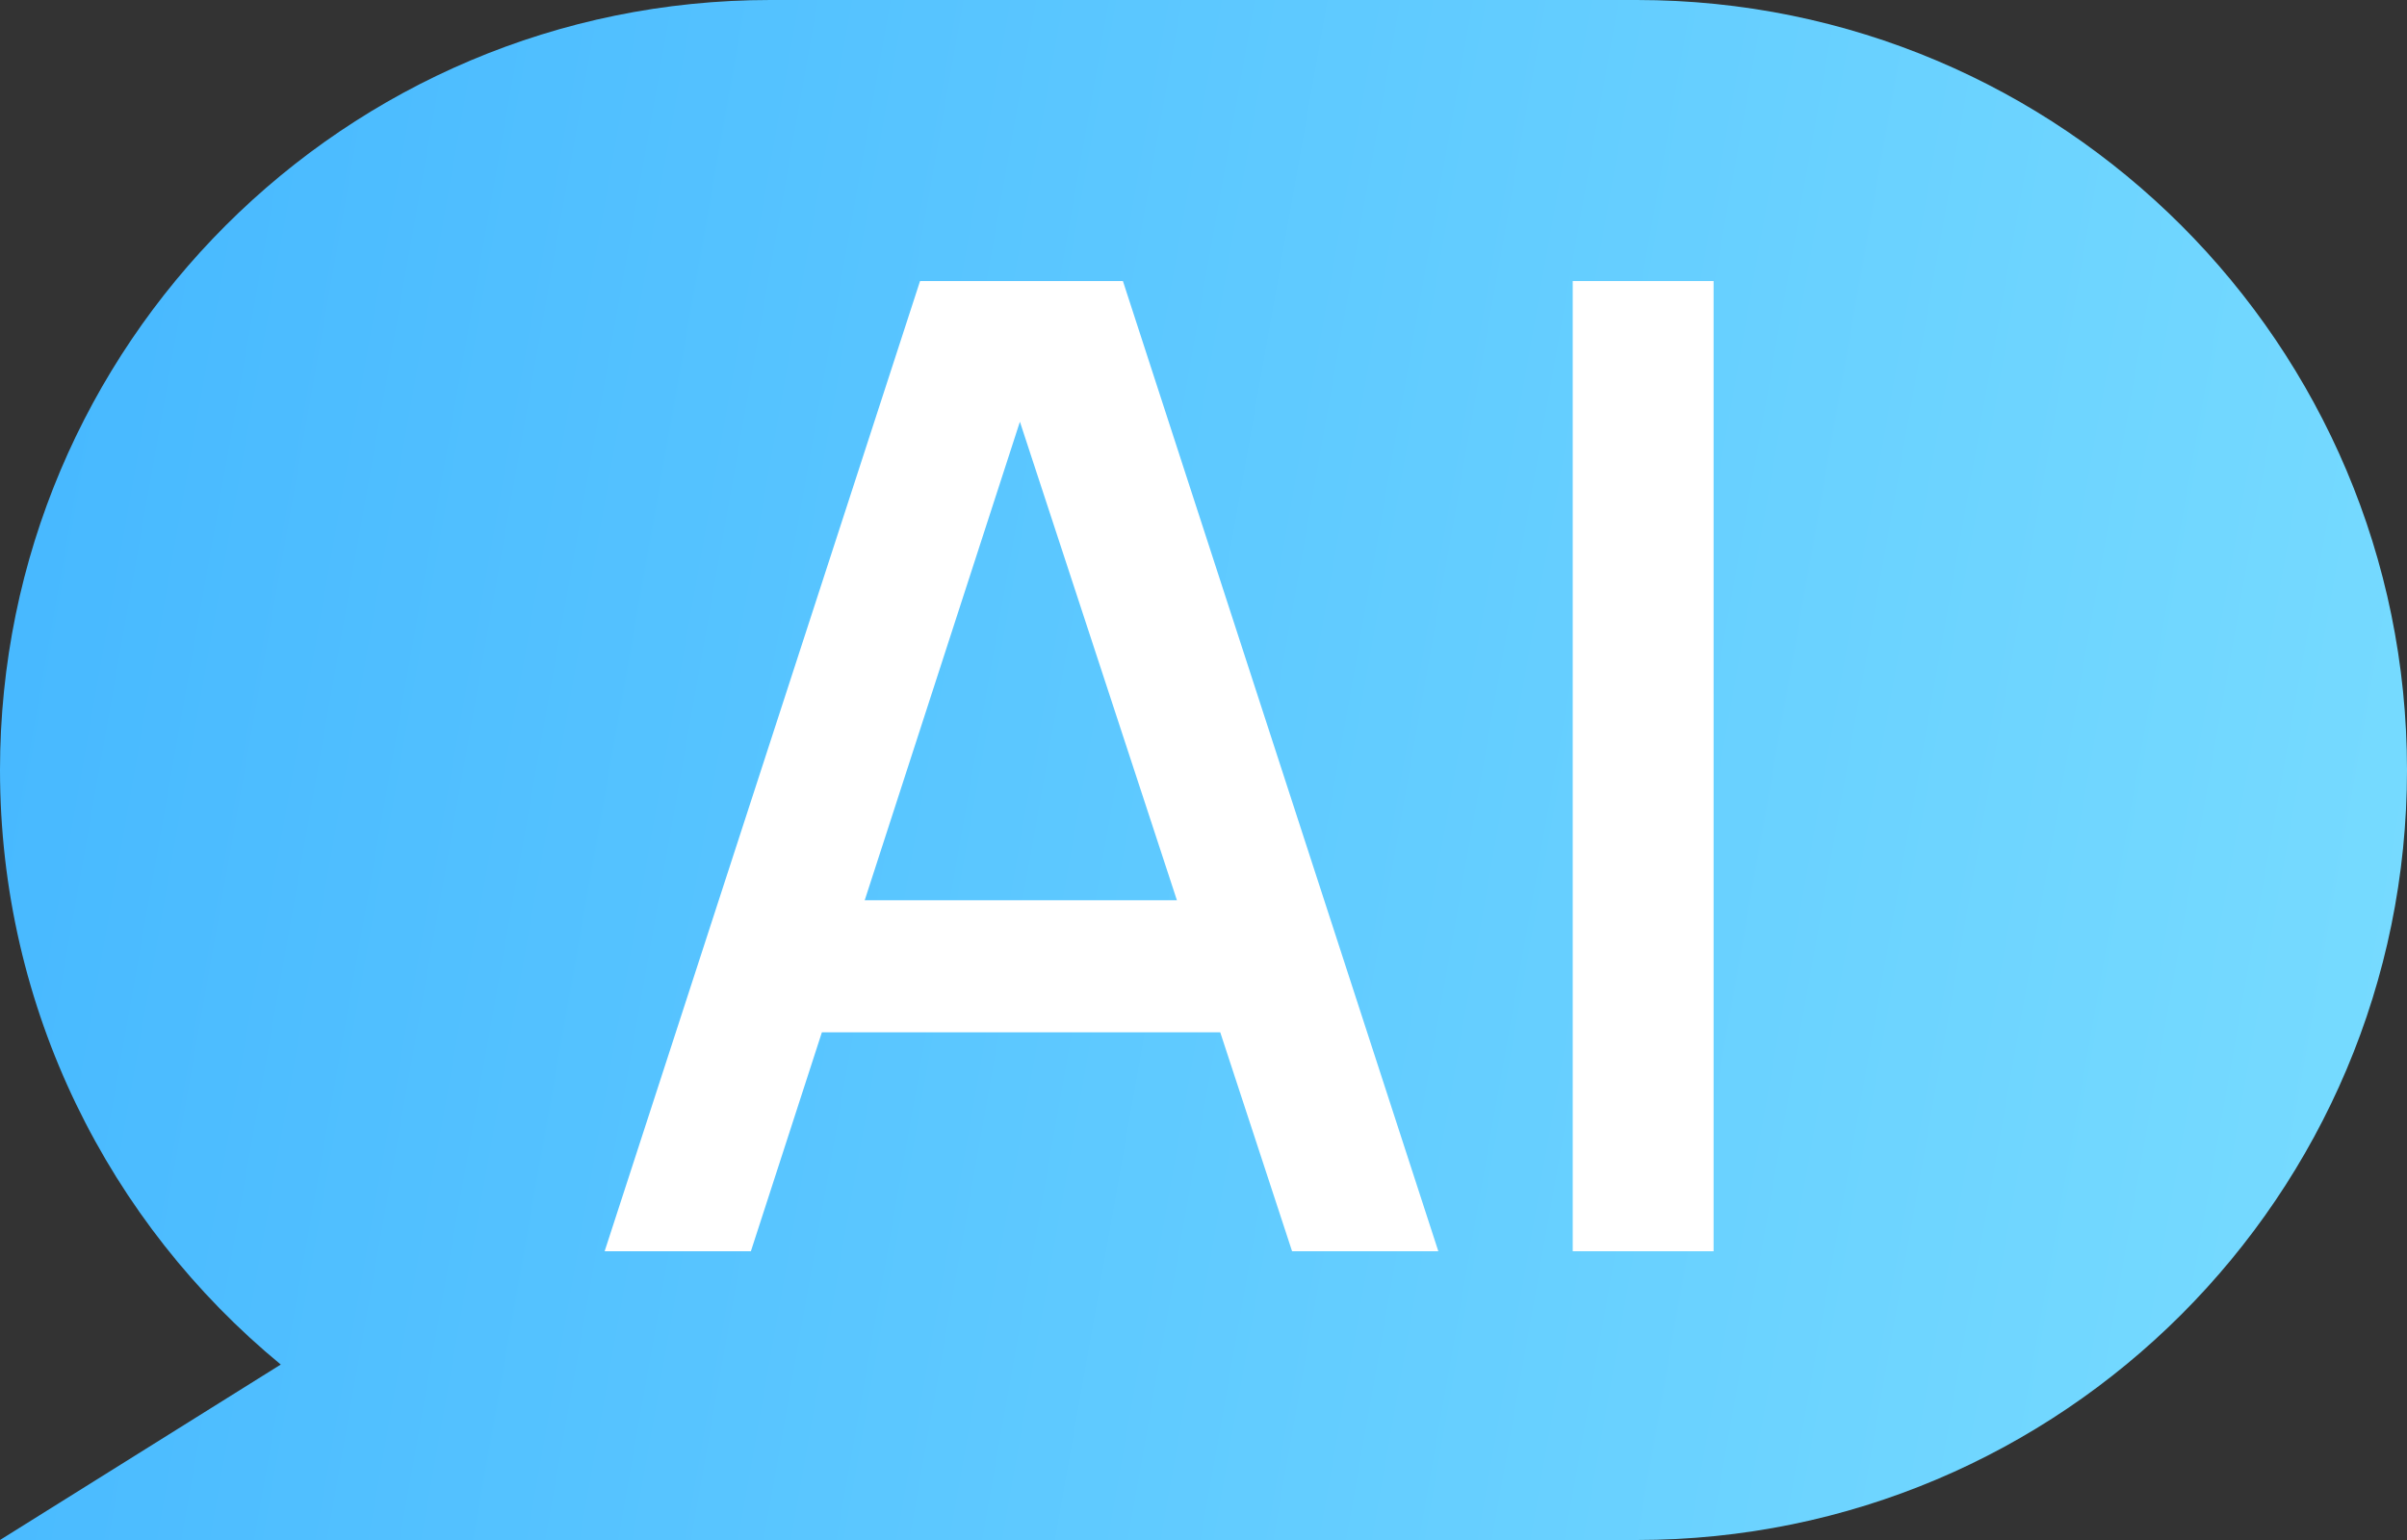 <svg width="25" height="16" viewBox="0 0 25 16" fill="none" xmlns="http://www.w3.org/2000/svg">
<rect x="0" y="0" width="25" height="16" fill="#333333" stroke="none"/>
<path d="M17 0C21.418 0 25 3.582 25 8C25 12.418 21.418 16 17 16H0L2.916 14.177C1.135 12.71 0 10.487 0 8C0 3.582 3.582 0 8 0H17Z" fill="url(#paint0_linear_173552_3436)"/>
<path d="M6.28 13L9.556 2.92H11.663L14.939 13H13.42L10.403 3.802H10.781L7.799 13H6.28ZM7.981 10.725V9.353H13.245V10.725H7.981ZM16.335 13V2.92H17.798V13H16.335Z" fill="white"/>
<defs>
<linearGradient id="paint0_linear_173552_3436" x1="-0.249" y1="0.313" x2="26.865" y2="5.112" gradientUnits="userSpaceOnUse">
<stop stop-color="#45B7FF"/>
<stop offset="1" stop-color="#78DCFF"/>
</linearGradient>
</defs>
</svg>
